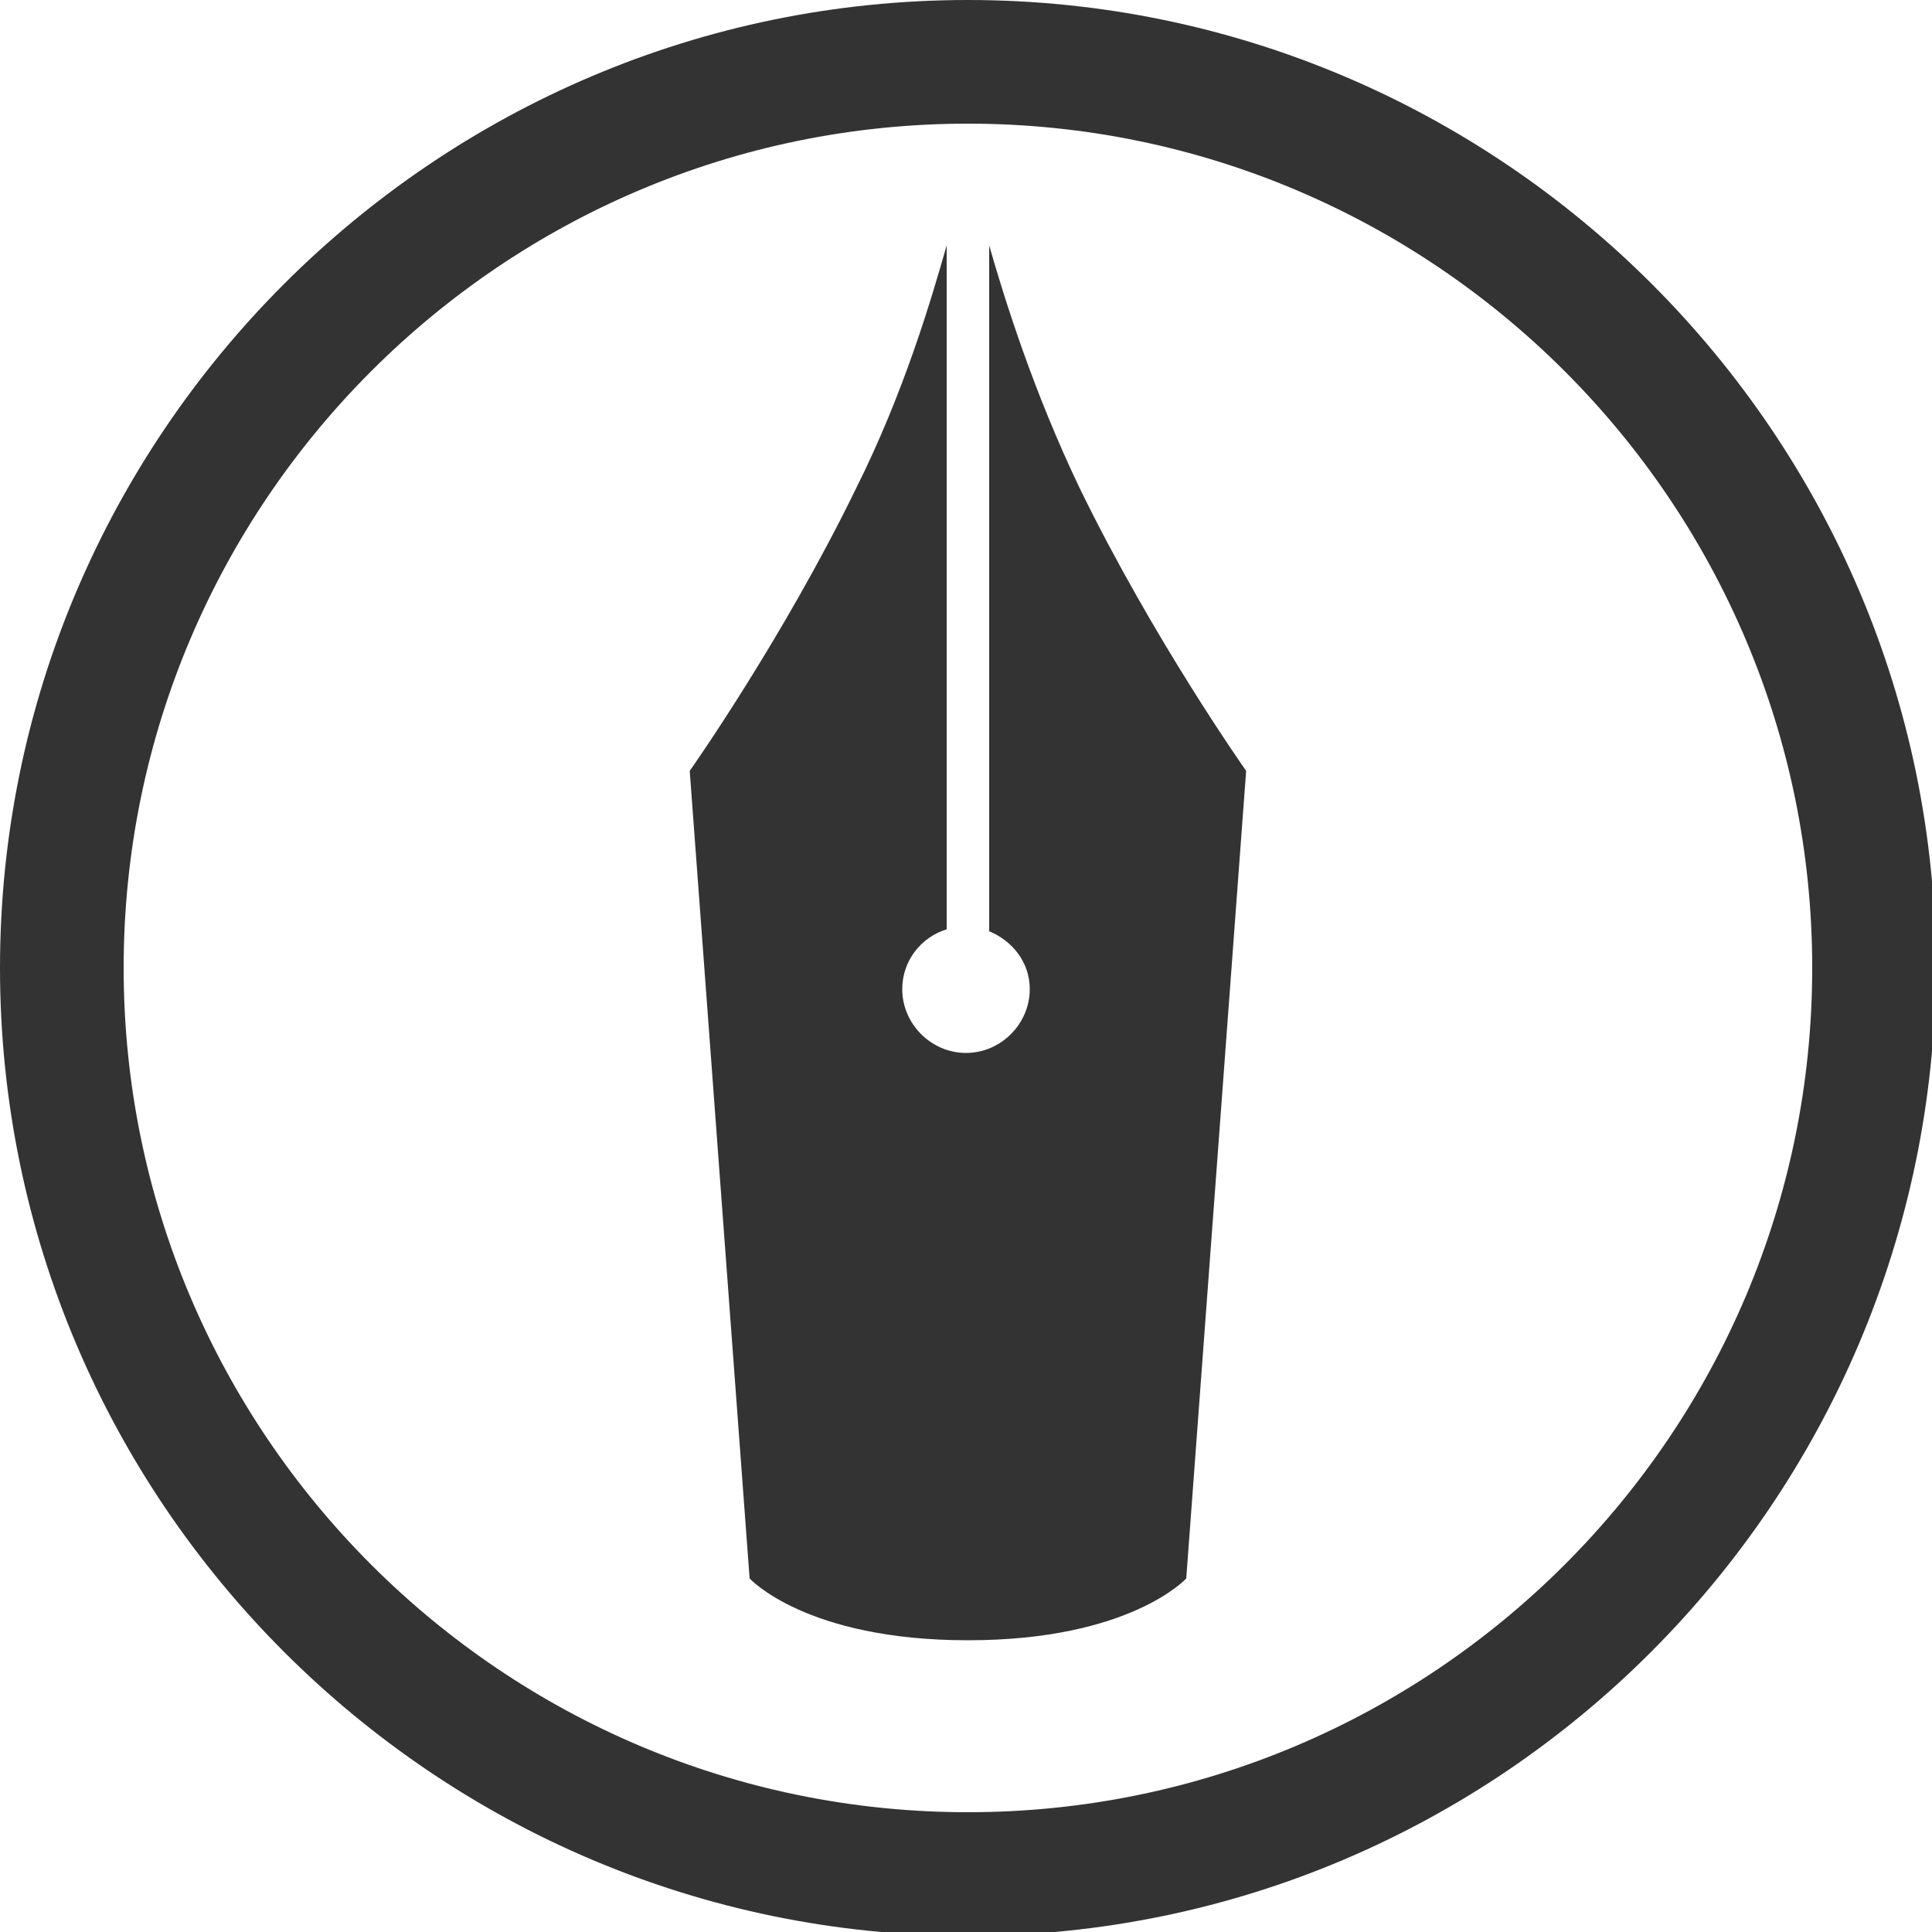 <?xml version="1.0" standalone="no"?>
<!DOCTYPE svg PUBLIC "-//W3C//DTD SVG 20010904//EN"
  "http://www.w3.org/TR/2001/REC-SVG-20010904/DTD/svg10.dtd">
<svg width="100" height="100">
<g style="fill:black;fill-opacity:1;stroke:none;stroke-width:1;stroke-opacity:0;fill-rule:nonzero;">
<g style="fill:#333;">
  <path d="M50.1 100.2C22.5 100.2 0 77.7 0 50.1S22.5 0 50.1 0s50.1 22.5 50.1 50.1c-.1 27.6-22.5 50.1-50.1 50.1zm0-93.8C26 6.4 6.4 26 6.4 50.1S26 93.8 50.1 93.8s43.7-19.6 43.7-43.7S74.2 6.4 50.1 6.4z"/>
</g>
<g style="fill:#333;">
  <path d="M55.9 25.3c-2.4-5-3.9-9.8-4.7-12.6v35.5c1.2.5 2.1 1.6 2.1 3 0 1.8-1.5 3.3-3.3 3.3-1.8 0-3.3-1.5-3.3-3.3 0-1.5 1-2.7 2.3-3.1V12.7c-.8 2.8-2.2 7.6-4.7 12.6-3.8 7.8-8.6 14.6-8.6 14.6l3.1 41.8s2.9 3.2 11.3 3.2 11.3-3.2 11.3-3.2l3.1-41.8s-4.8-6.8-8.6-14.6z"/>
</g>
</g>
</svg>
